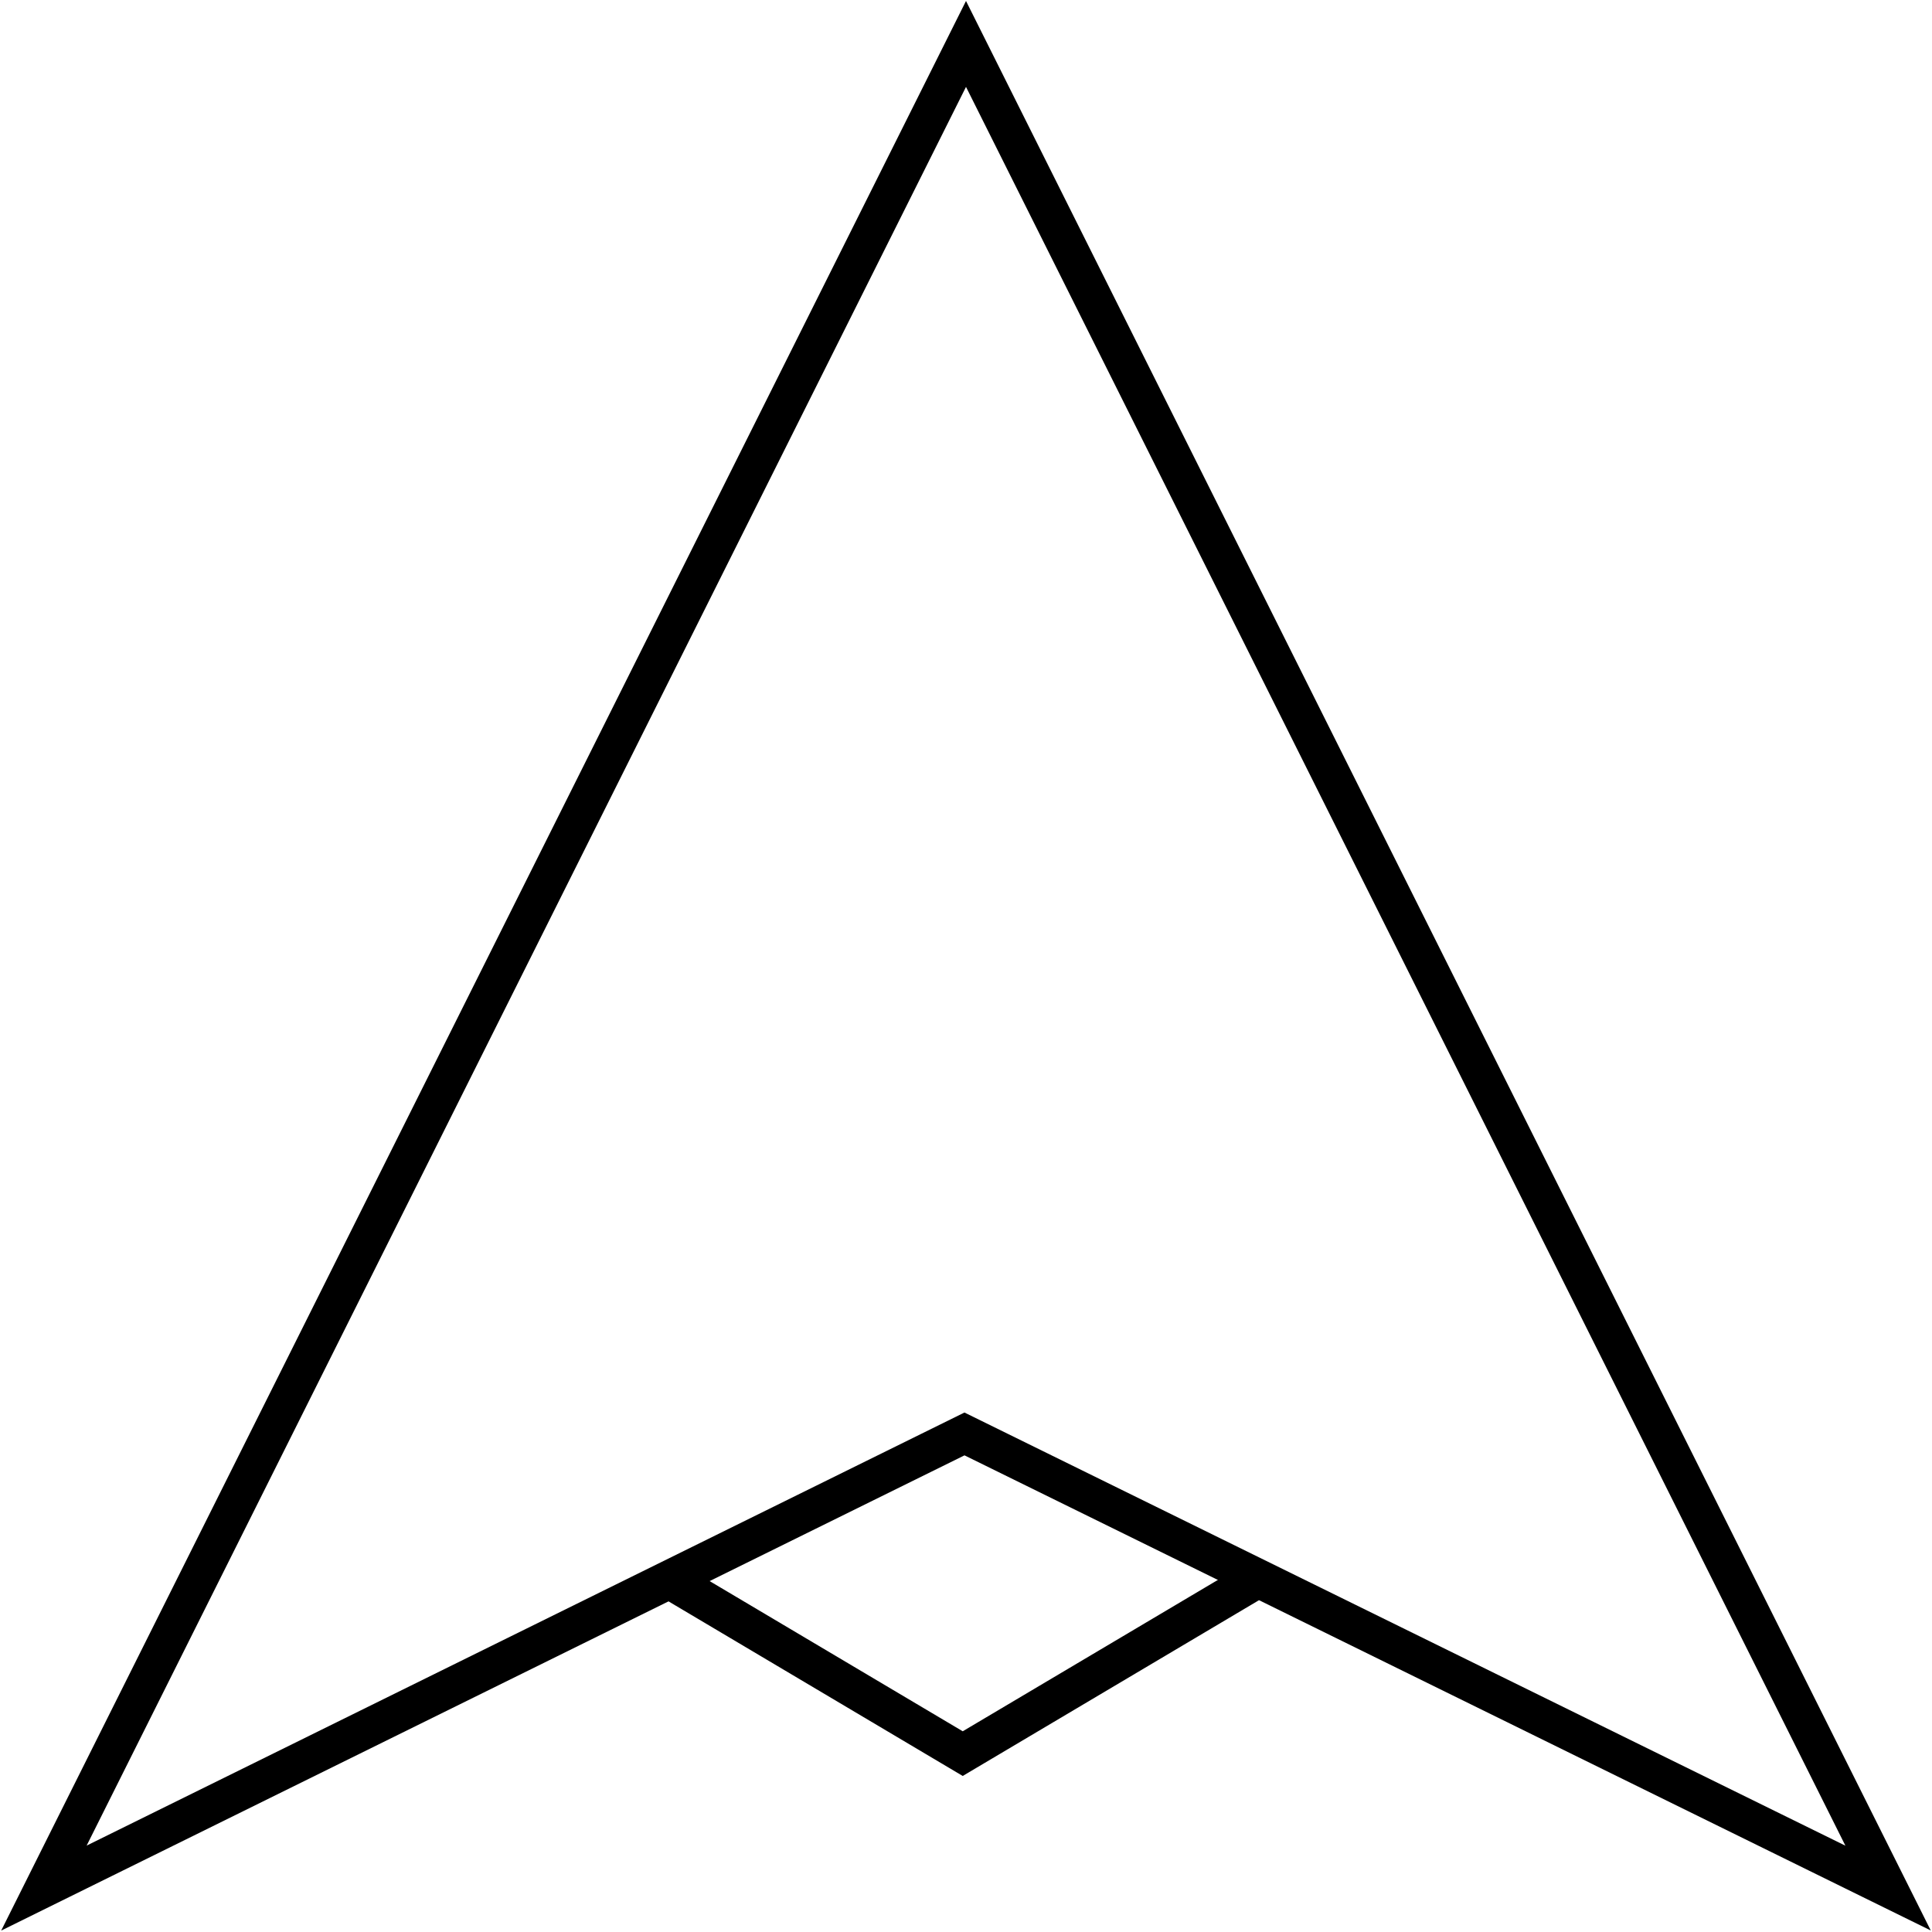<?xml version="1.0" encoding="UTF-8"?>
<svg width="704px" height="704px" viewBox="0 0 704 704" version="1.1" xmlns="http://www.w3.org/2000/svg" xmlns:xlink="http://www.w3.org/1999/xlink">
    <title>47deg_Academy_brand_line_arrow-dark</title>
    <g id="Page-1" stroke="none" stroke-width="1" fill="none" fill-rule="evenodd">
        <g id="47deg_Academy_brand_line_arrow-dark" transform="translate(16, 16)" stroke="#000000" stroke-width="14">
            <polygon id="path" transform="translate(336, 336) scale(-1, 1) translate(-336, -336) " points="672 672 336 0 0 672 336.554 506.512"></polygon>
            <polyline id="path" points="441 560 334.806 623 231 561.399"></polyline>
        </g>
    </g>
</svg>